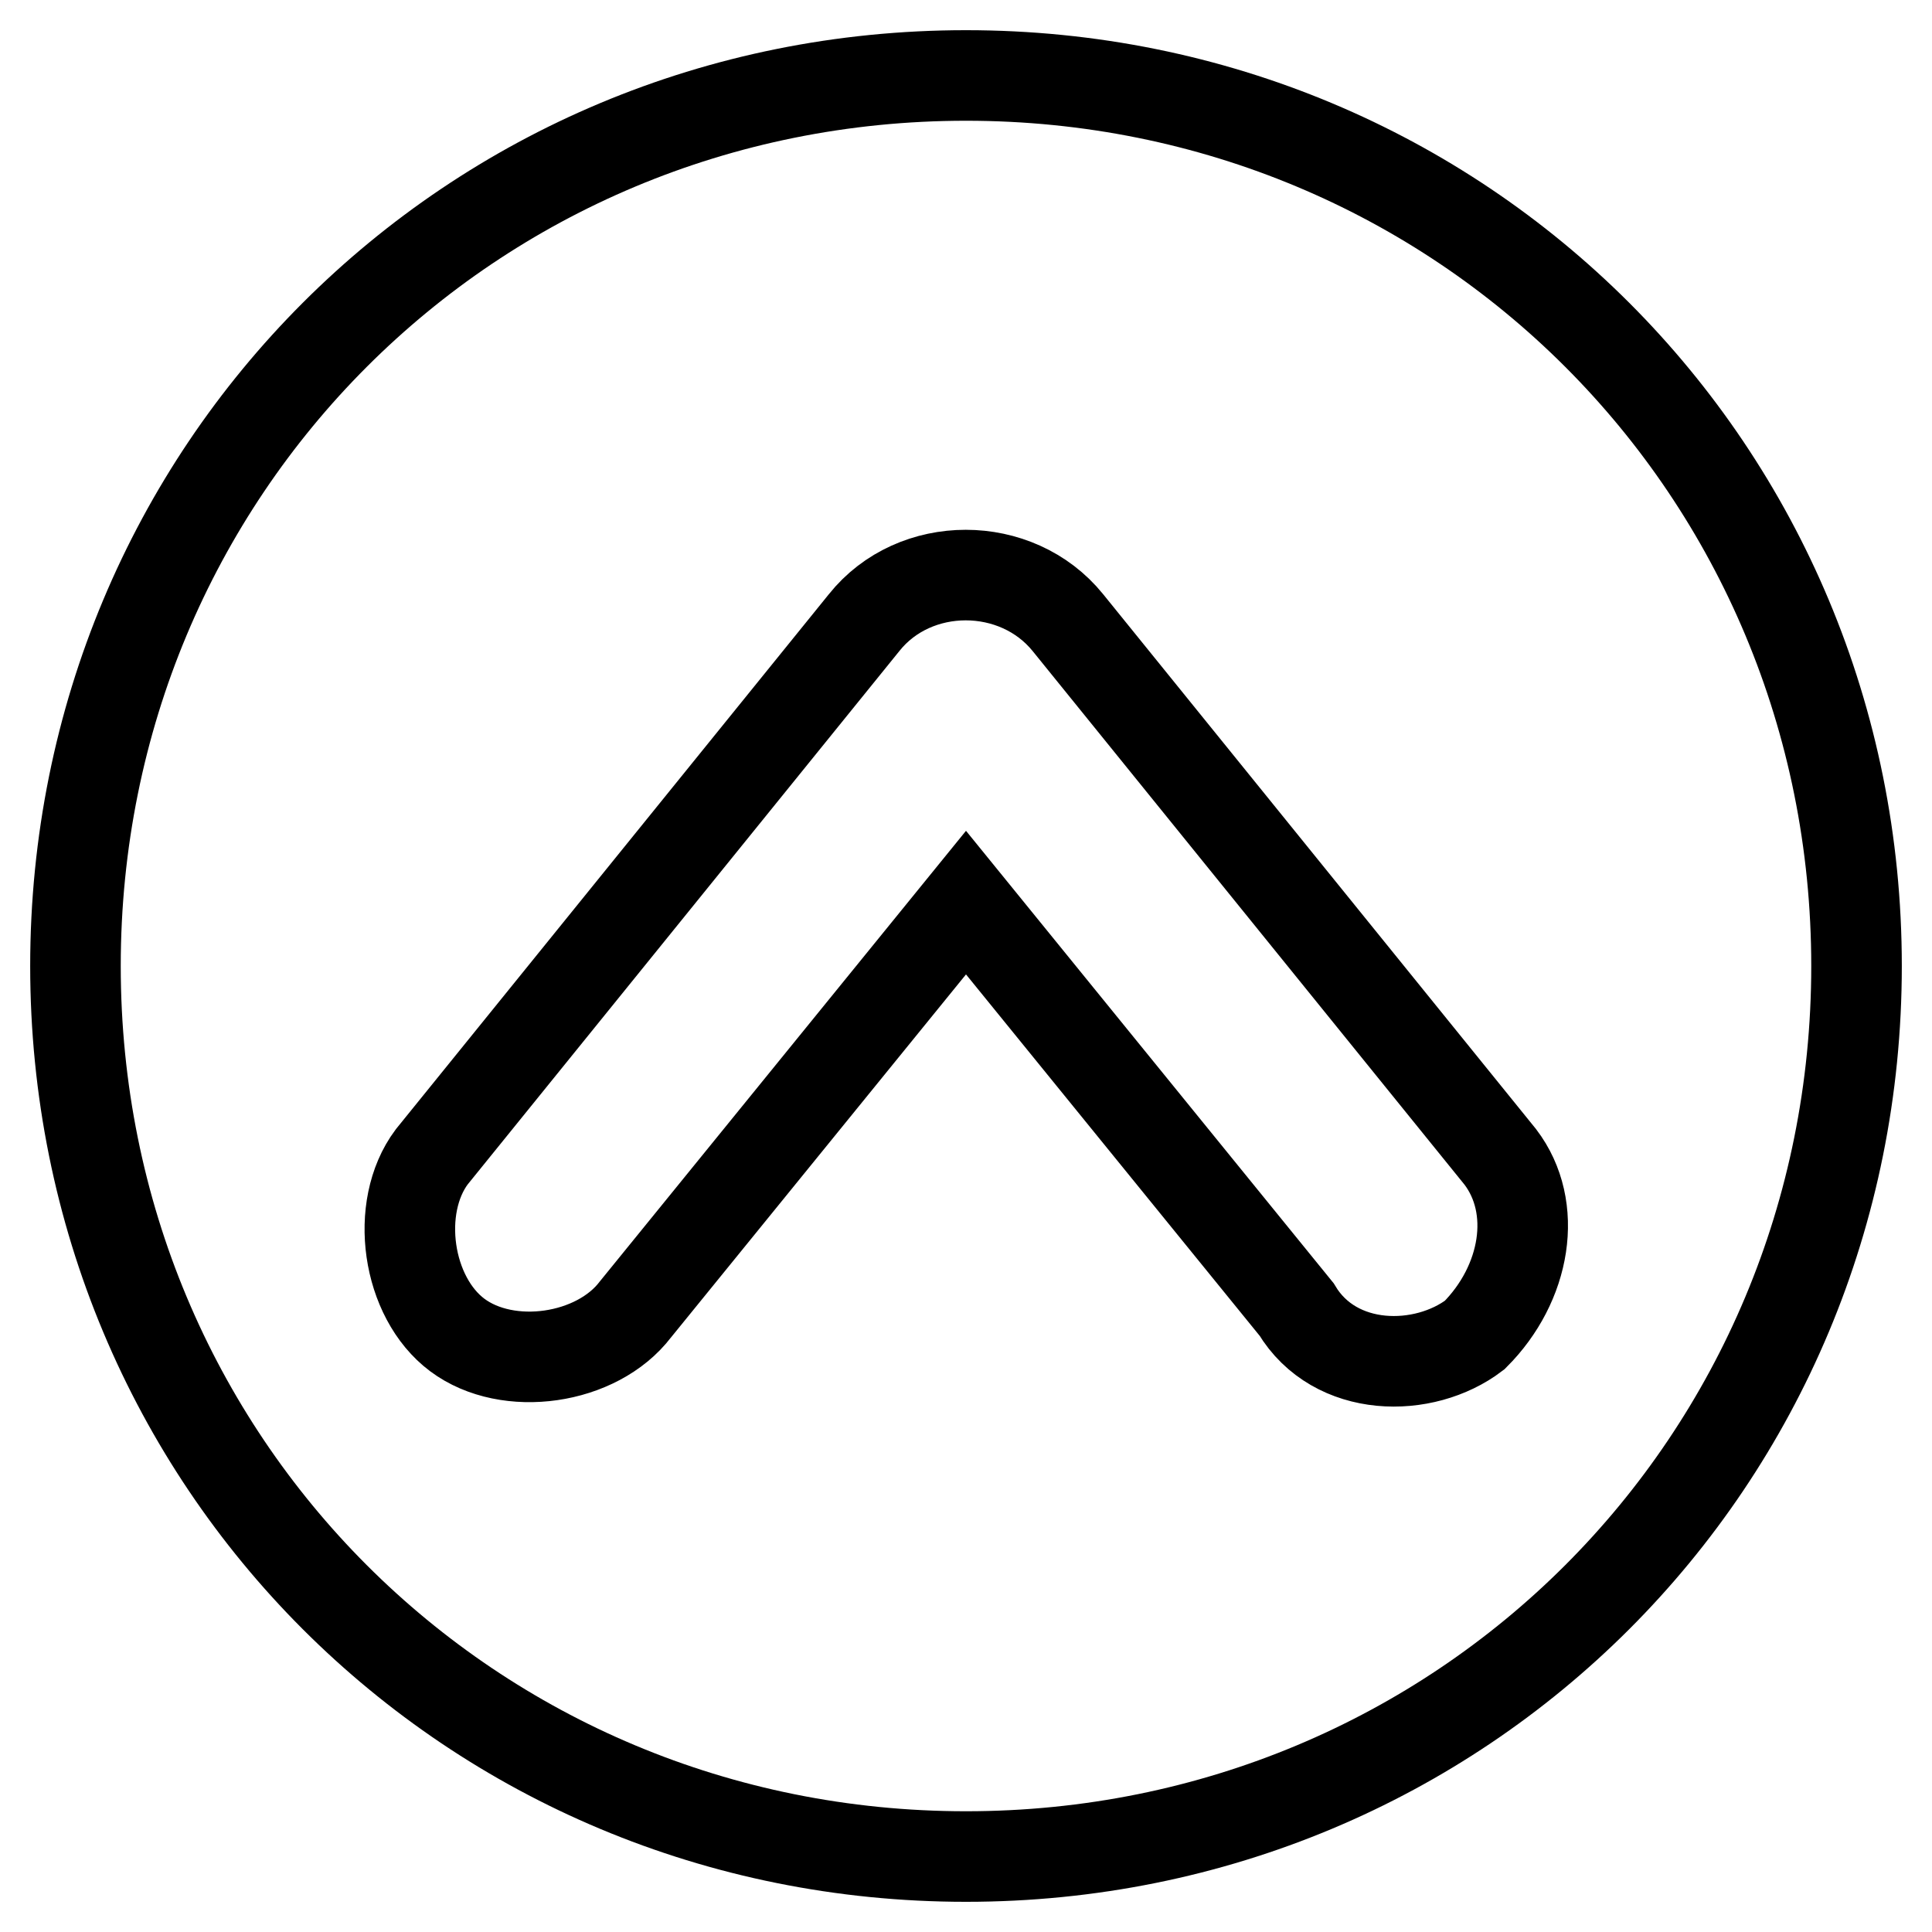 <?xml version="1.0" encoding="utf-8"?>
<!-- Svg Vector Icons : http://www.onlinewebfonts.com/icon -->
<!DOCTYPE svg PUBLIC "-//W3C//DTD SVG 1.1//EN" "http://www.w3.org/Graphics/SVG/1.1/DTD/svg11.dtd">
<svg version="1.1" xmlns="http://www.w3.org/2000/svg" xmlns:xlink="http://www.w3.org/1999/xlink" x="0px" y="0px" viewBox="0 0 256 256" enable-background="new 0 0 256 256" xml:space="preserve">
<g> <path stroke-width="12" fill-opacity="0" stroke="#000000"  d="M128,10C62.3,10,10,62.3,10,128c0,65.7,52.3,118,118,118c65.7,0,118-52.3,118-118C246,62.3,193.7,10,128,10 z M195.4,176.9c-6.7,5.1-18.5,5.1-23.6-3.4L128,119.6l-43.8,53.9c-5.1,6.7-16.9,8.4-23.6,3.4s-8.4-16.9-3.4-23.6l57.3-70.8 c6.7-8.4,20.2-8.4,27,0l57.3,70.8C203.9,160,202.2,170.1,195.4,176.9z"/></g>
</svg>